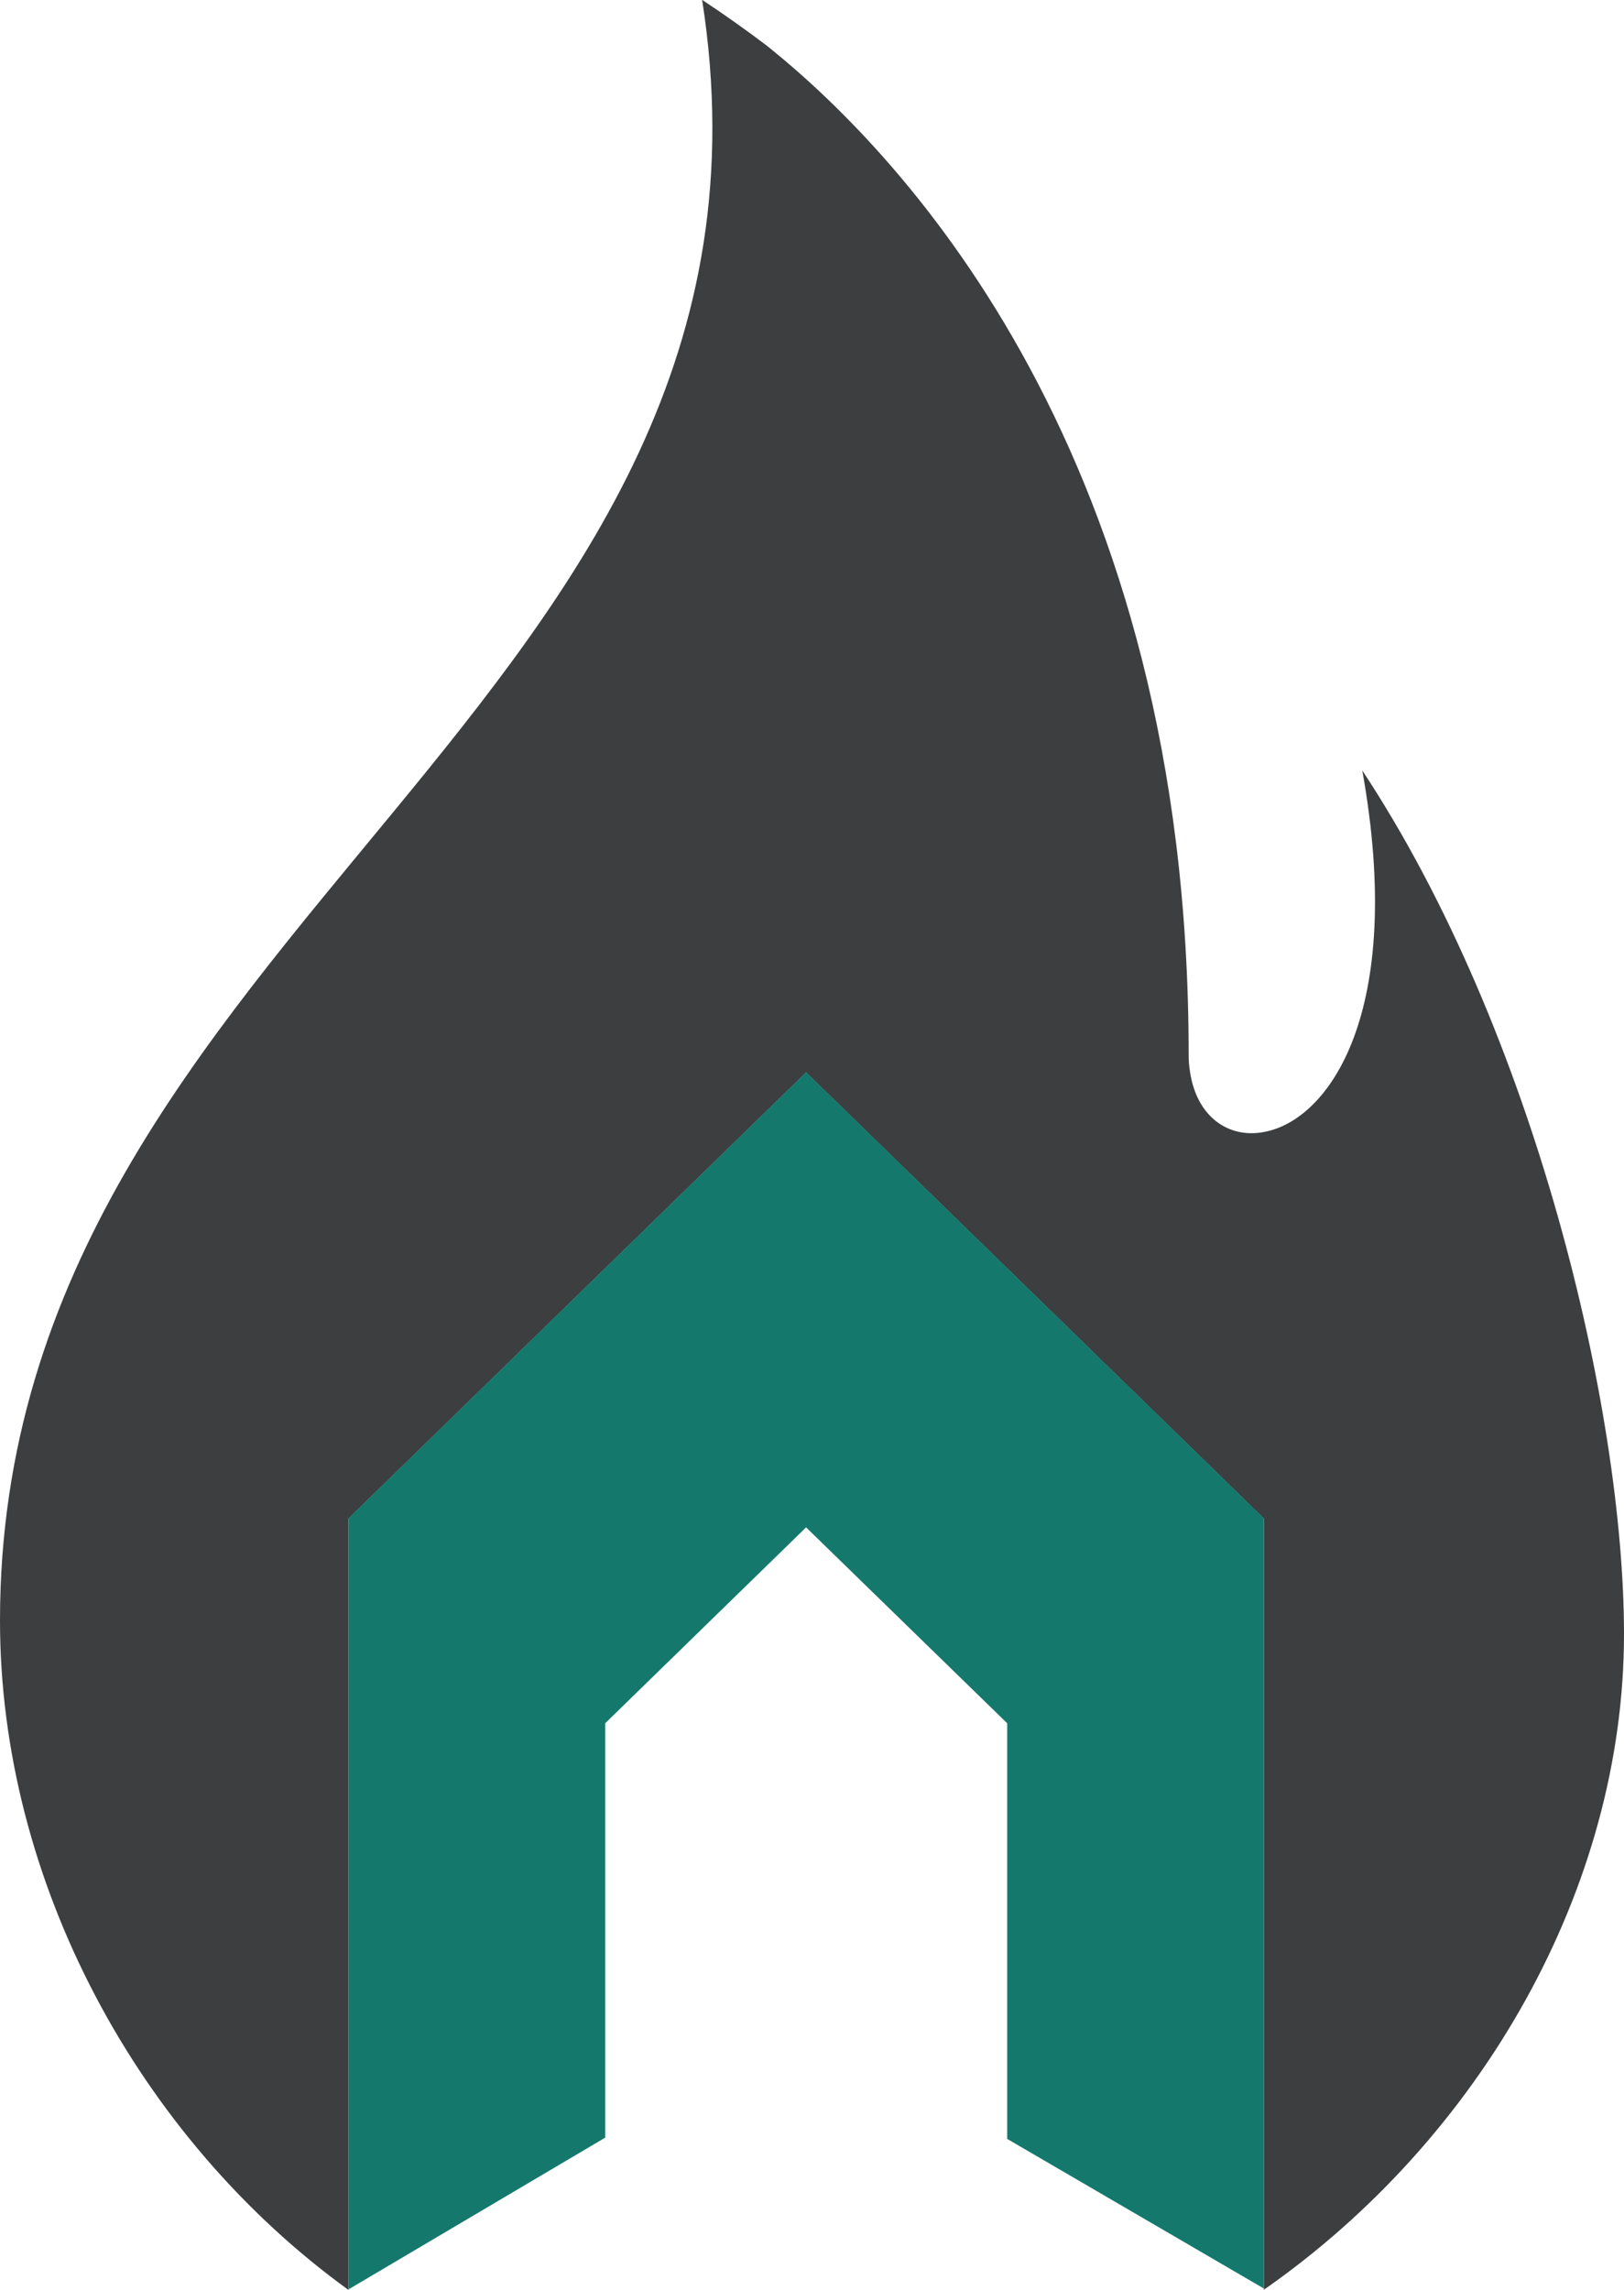 <?xml version="1.0" encoding="UTF-8"?>
<svg id="Warstwa_1" data-name="Warstwa 1" xmlns="http://www.w3.org/2000/svg" viewBox="0 0 76.88 108.36">
  <defs>
    <style>
      .cls-1 {
        fill: #3d3e3f;
      }

      .cls-2 {
        fill: #14796c;
      }
    </style>
  </defs>
  <path class="cls-1" d="M76.88,77.33c0,12.02-6.77,23.86-17.05,31.03v-36.5l-21.67-21.11-21.66,21.11v36.51C6.53,101.15,0,89.02,0,76.69,0,43.71,38.44,33.36,33.24,0c0,0,.02,0,.07.04.98.65,1.97,1.35,2.95,2.09.06.05.13.1.2.16,6.34,5.12,19.81,19.32,19.81,47.58,0,.32.02.6.07.88.32,2.1,1.82,3.14,3.49,2.82,3.08-.55,6.72-5.66,4.66-17.11,8.17,12.37,12.39,30.29,12.39,40.88Z"/>
  <polygon class="cls-2" points="59.83 71.85 59.83 108.3 47.68 101.22 47.68 81.55 38.16 72.28 28.65 81.55 28.65 101.16 16.5 108.34 16.5 71.85 38.16 50.74 59.83 71.85"/>
</svg>
